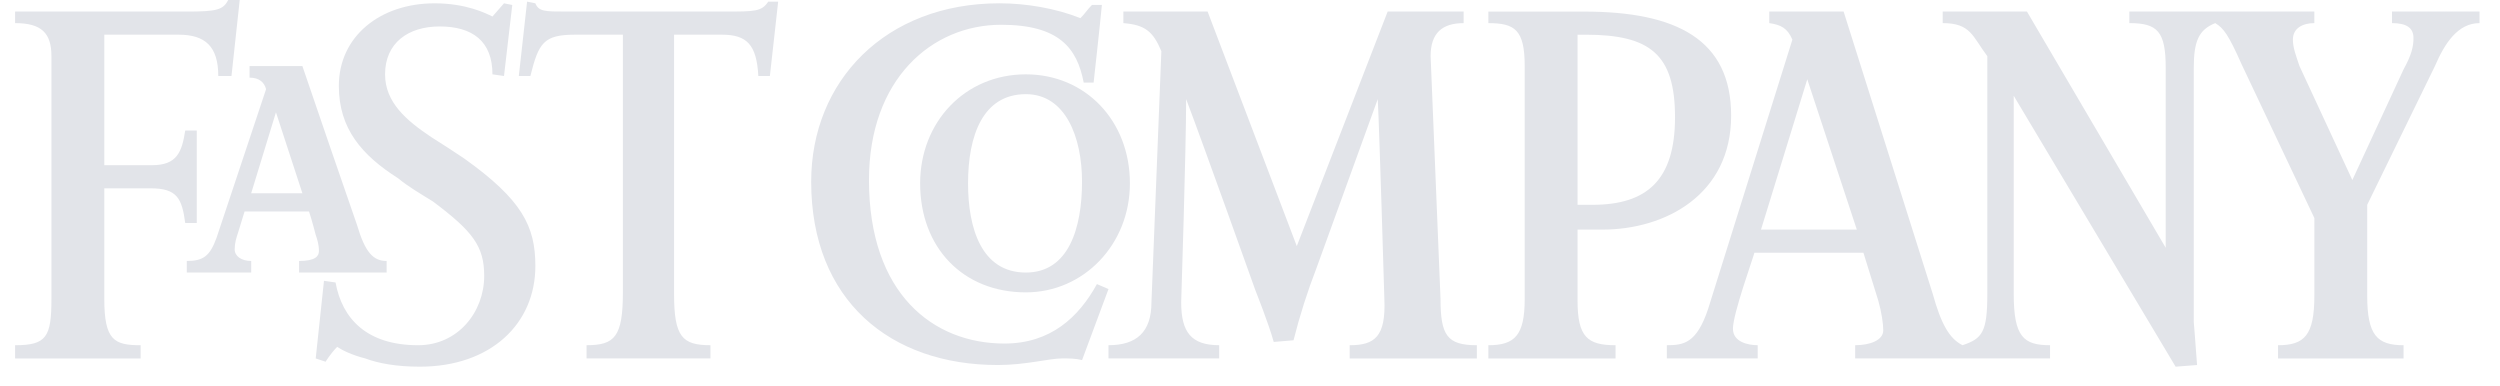 <svg width="110" height="17" viewBox="0 0 110 17" fill="none" xmlns="http://www.w3.org/2000/svg">
<path fill-rule="evenodd" clip-rule="evenodd" d="M52.19 4.36C52.19 6.541 51.972 13.3 51.972 13.3C51.972 14.608 52.408 15.189 53.644 15.189V15.77H48.774V15.189C50.01 15.189 50.664 14.608 50.664 13.3L51.1 2.253C50.736 1.38 50.373 1.09 49.428 1.018V0.509H53.135L57.059 10.829L61.057 0.509H64.4V1.018C63.455 1.018 62.947 1.454 62.947 2.471L63.383 13.155C63.383 14.754 63.673 15.19 64.982 15.19V15.771H59.386V15.19C60.476 15.19 60.985 14.826 60.912 13.155C60.912 13.155 60.693 5.669 60.621 4.361L57.933 11.774C57.529 12.819 57.189 13.886 56.915 14.972L56.044 15.045C55.825 14.245 55.244 12.792 55.244 12.792C55.244 12.792 52.989 6.468 52.19 4.36ZM47.611 15.843C47.321 15.77 47.03 15.77 46.739 15.77C46.158 15.77 45.14 16.061 43.904 16.061C39.18 16.061 35.692 13.226 35.692 7.994C35.692 3.561 38.962 0.145 43.977 0.145C45.139 0.145 46.448 0.363 47.538 0.799C47.756 0.581 47.829 0.436 48.046 0.218H48.483C48.41 1.017 48.119 3.634 48.119 3.634H47.683C47.392 2.108 46.593 1.09 44.049 1.09C40.997 1.09 38.235 3.488 38.235 7.922C38.235 12.937 41.069 15.116 44.194 15.116C46.23 15.116 47.465 13.954 48.265 12.5L48.774 12.719L47.611 15.843ZM33.875 3.343H33.366C33.294 1.962 32.857 1.526 31.767 1.526H29.659V12.937C29.659 14.826 30.023 15.189 31.259 15.189V15.77H25.808V15.189C27.043 15.189 27.407 14.826 27.407 12.863V1.526H25.299C23.918 1.526 23.7 1.889 23.337 3.343H22.828L23.192 0.072L23.555 0.145C23.7 0.508 23.991 0.508 24.863 0.508H31.913C33.221 0.508 33.512 0.508 33.803 0.072H34.239L33.875 3.343Z" fill="#E2E4E9"/>
<path fill-rule="evenodd" clip-rule="evenodd" d="M18.47 16.134C17.452 16.134 16.653 15.989 16.072 15.771C15.49 15.626 15.054 15.408 14.836 15.262C14.546 15.553 14.327 15.916 14.327 15.916L13.891 15.771L14.255 12.356L14.764 12.429C15.054 14.027 16.144 15.19 18.398 15.19C20.142 15.19 21.305 13.737 21.305 12.138C21.305 10.83 20.796 10.175 19.052 8.867C18.47 8.504 17.961 8.213 17.525 7.85C15.927 6.833 14.909 5.67 14.909 3.78C14.909 1.6 16.726 0.146 19.124 0.146C20.505 0.146 21.377 0.582 21.668 0.727L22.176 0.146L22.54 0.219L22.176 3.344L21.668 3.271C21.668 1.818 20.795 1.164 19.342 1.164C17.961 1.164 16.943 1.89 16.943 3.271C16.943 4.507 17.888 5.306 18.978 6.034C19.559 6.397 19.996 6.688 20.431 6.978C22.975 8.795 23.556 9.958 23.556 11.702C23.558 14.245 21.595 16.134 18.47 16.134ZM10.185 3.343H9.604C9.604 2.035 9.022 1.526 7.859 1.526H4.589V7.268H6.696C7.787 7.268 8.005 6.687 8.15 5.742H8.658V9.812H8.15C8.005 8.722 7.787 8.286 6.624 8.286H4.589V13.155C4.589 14.972 5.025 15.19 6.188 15.19V15.771H0.664V15.19C2.045 15.19 2.263 14.827 2.263 13.155V2.471C2.263 1.454 1.826 1.017 0.664 1.017V0.509H8.222C9.53 0.509 9.821 0.436 10.039 0H10.548L10.185 3.343ZM88.604 4.215V12.936C88.604 14.826 89.039 15.189 90.202 15.189V15.77H81.627V15.189C82.282 15.189 82.863 14.971 82.863 14.535C82.863 14.244 82.79 13.735 82.644 13.226L81.99 11.119H77.194C77.12 11.41 76.249 13.808 76.249 14.462C76.249 15.043 76.904 15.189 77.339 15.189V15.77H73.341V15.189C74.068 15.189 74.65 15.116 75.158 13.59L78.865 1.744C78.647 1.235 78.357 1.09 77.848 1.017V0.508H81.119L85.042 12.936C85.406 14.245 85.769 14.899 86.351 15.189C87.224 14.899 87.442 14.608 87.442 12.936V2.471C86.787 1.599 86.714 1.017 85.479 1.017V0.509H89.186L95.291 10.902V2.98C95.291 1.381 94.928 1.017 93.691 1.017V0.509H101.831V1.017C101.323 1.017 100.887 1.236 100.887 1.744C100.887 2.108 101.032 2.471 101.177 2.907L103.503 7.922L105.757 3.053C106.119 2.399 106.193 2.035 106.193 1.672C106.193 1.236 105.901 1.017 105.248 1.017V0.509H109.099V1.017C108.155 1.017 107.572 1.89 107.137 2.907L104.157 9.012V13.009C104.157 14.754 104.594 15.19 105.757 15.19V15.771H100.233V15.19C101.396 15.19 101.832 14.754 101.832 13.009V9.594L98.633 2.834C98.053 1.526 97.835 1.236 97.471 1.017C96.744 1.308 96.526 1.817 96.526 2.98V14.172C96.526 14.172 96.599 15.045 96.671 16.061L95.727 16.134L88.604 4.215ZM79.52 3.488L77.484 10.103H81.7L79.52 3.488Z" fill="#E2E4E9"/>
<path fill-rule="evenodd" clip-rule="evenodd" d="M70.502 10.103H69.412V13.227C69.412 14.826 69.847 15.19 71.084 15.19V15.771H65.488V15.19C66.651 15.19 67.087 14.754 67.087 13.155V2.907C67.087 1.309 66.651 1.018 65.488 1.018V0.51H69.703C73.773 0.51 76.17 1.745 76.17 5.088C76.171 8.576 73.264 10.103 70.502 10.103ZM69.775 1.527H69.412V9.012H70.066C72.465 9.012 73.701 7.922 73.701 5.16C73.701 2.398 72.61 1.527 69.775 1.527ZM45.138 12.864C42.376 12.864 40.486 10.901 40.486 8.067C40.486 5.378 42.449 3.271 45.138 3.271C47.754 3.271 49.716 5.306 49.716 8.067C49.717 10.756 47.681 12.864 45.138 12.864ZM45.138 4.143C43.248 4.143 42.594 5.96 42.594 8.067C42.594 10.03 43.176 11.992 45.138 11.992C47.027 11.992 47.609 10.029 47.609 7.994C47.609 6.032 46.882 4.143 45.138 4.143ZM13.16 11.992V11.483C13.887 11.483 14.033 11.265 14.033 11.047C14.033 10.756 13.96 10.538 13.887 10.32C13.887 10.32 13.741 9.739 13.596 9.303H10.762L10.471 10.248C10.399 10.466 10.326 10.684 10.326 10.975C10.326 11.266 10.617 11.483 11.053 11.483V11.992H8.219V11.483C8.946 11.483 9.236 11.265 9.527 10.466L11.707 3.925C11.634 3.634 11.416 3.416 10.98 3.416V2.907H13.305C14.098 5.235 14.898 7.561 15.704 9.884C16.067 11.12 16.43 11.483 17.012 11.483V11.992H13.16ZM12.142 4.942L11.052 8.503H13.305L12.142 4.942Z" fill="#E2E4E9"/>
</svg>
